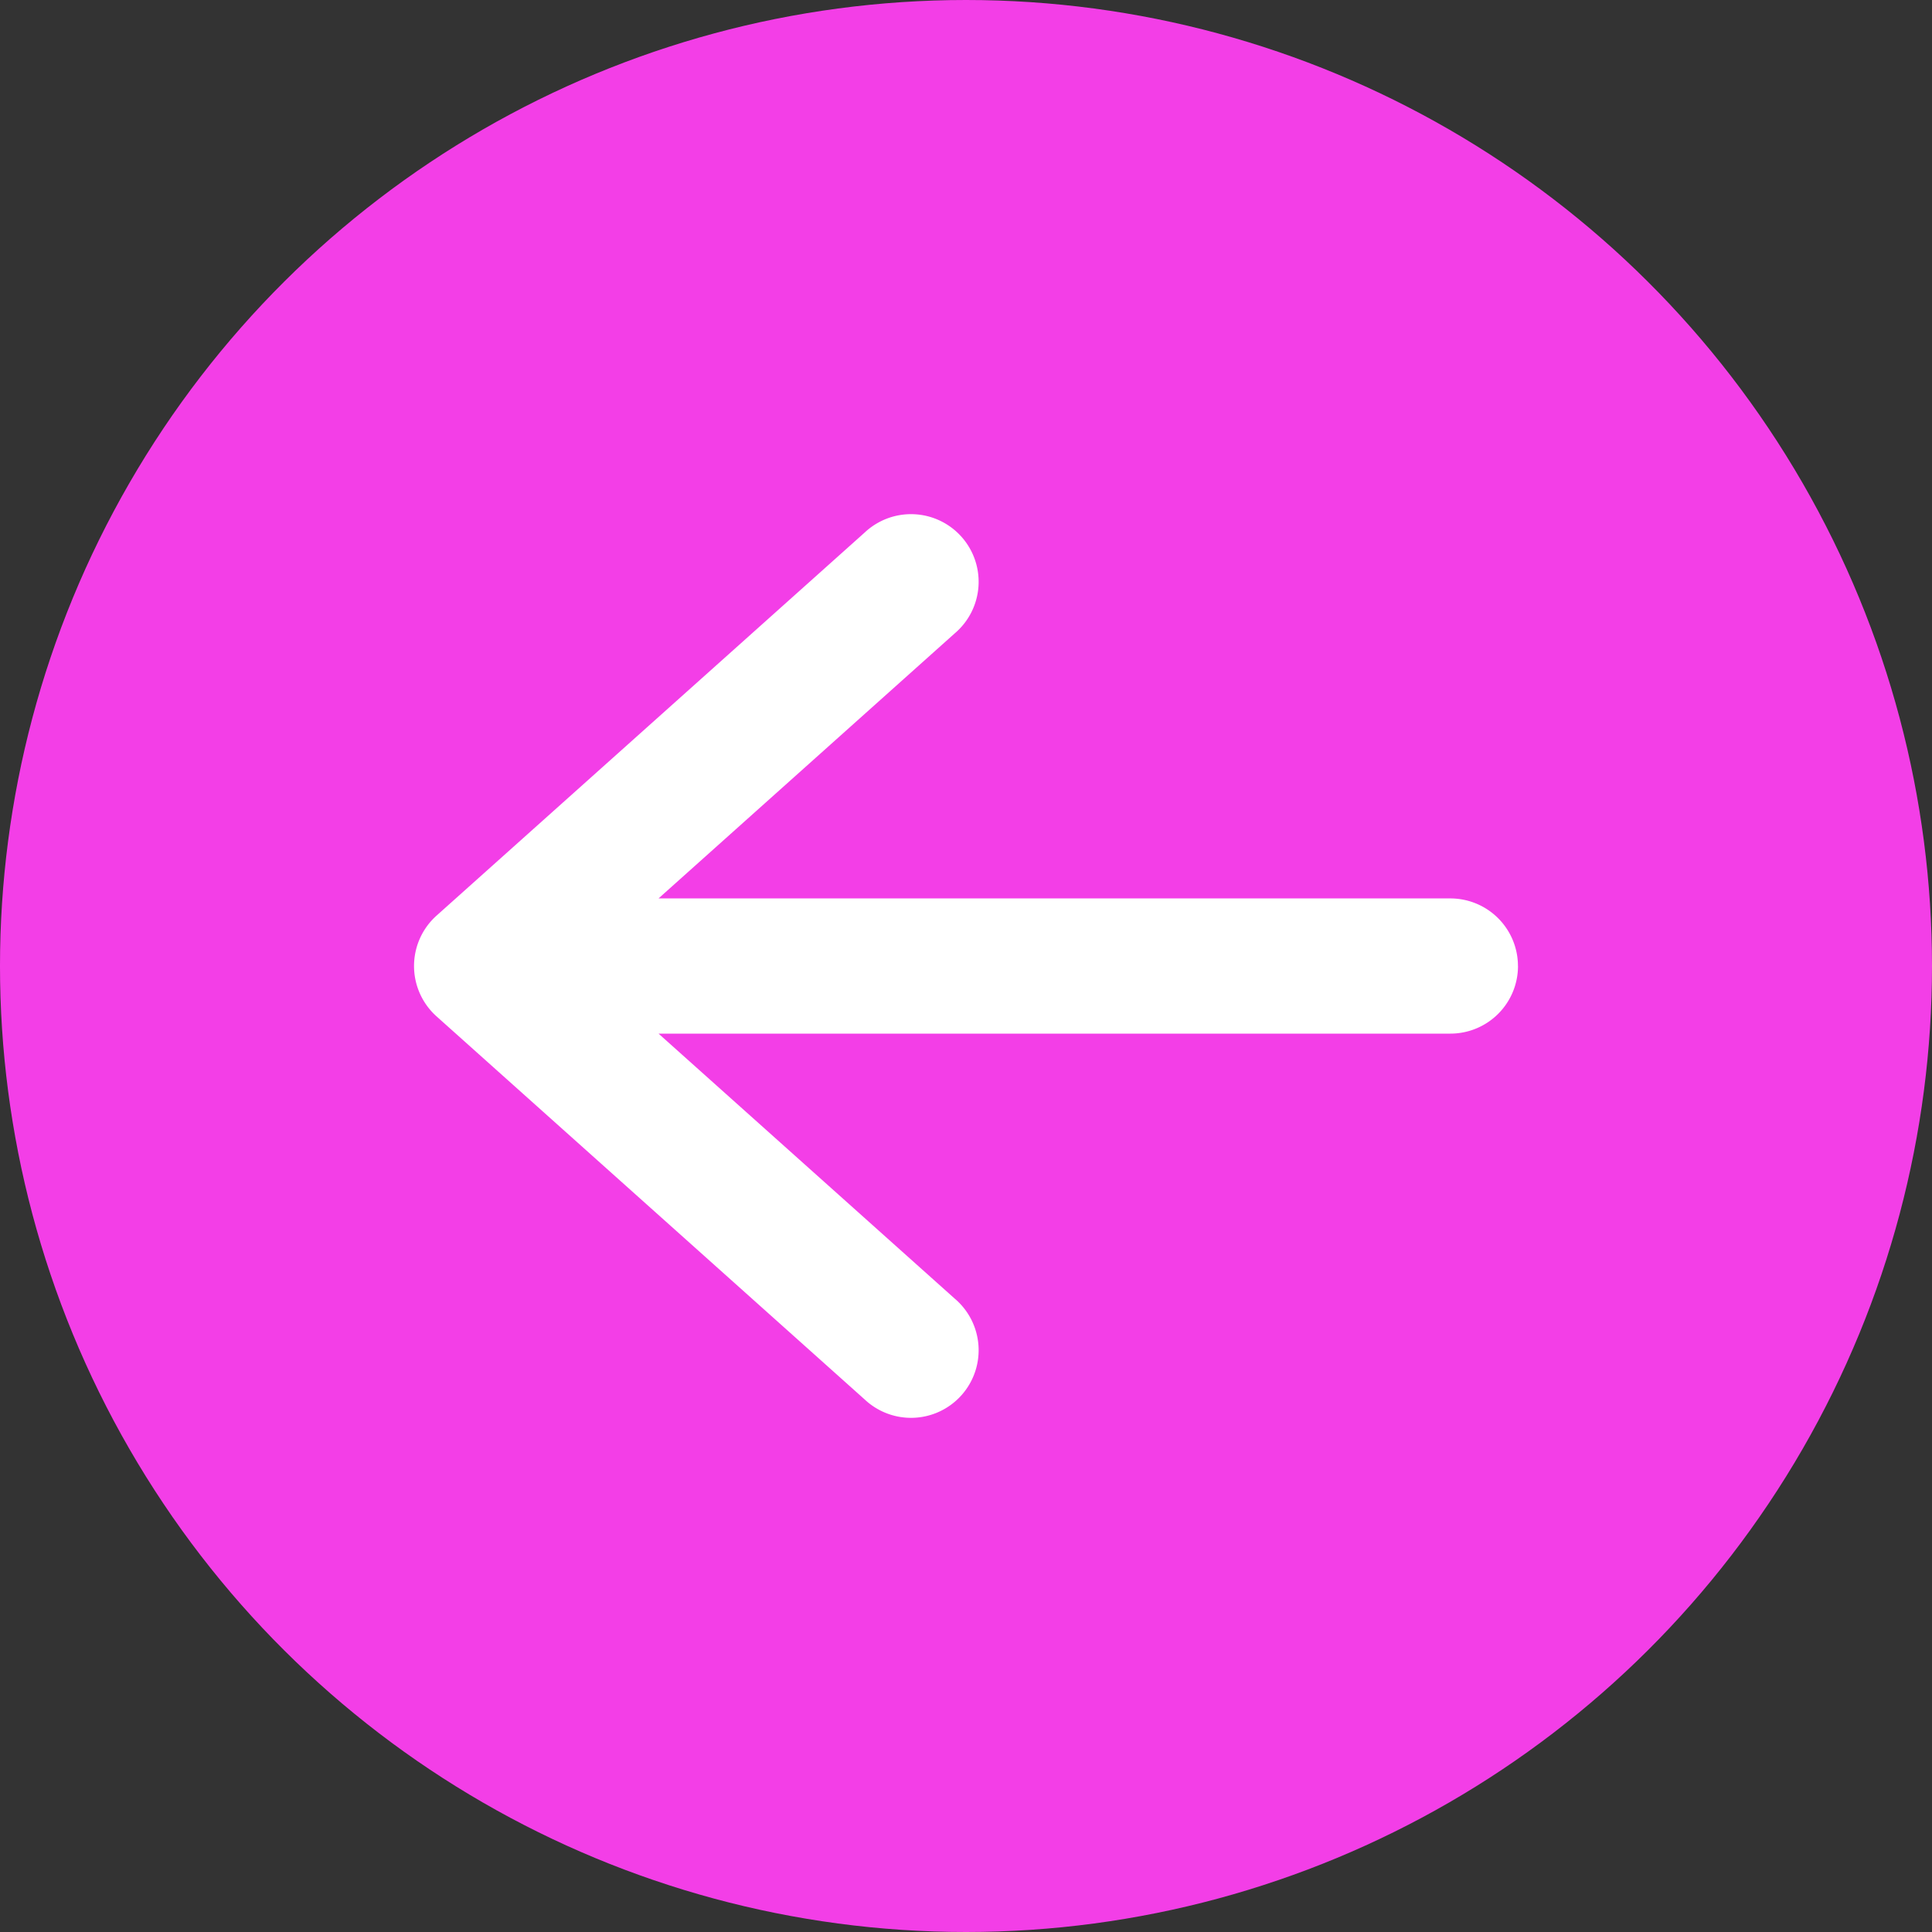 <svg xmlns="http://www.w3.org/2000/svg" width="42" height="42" fill="none"><rect width="100%" height="100%" fill="#333333" stroke="none"/><circle cx="21" cy="21" r="21" fill="#F33EE7" transform="rotate(90 21 21)"/><g clip-path="url(#a)"><path fill="#fff" d="M33 21a1.47 1.47 0 0 1-1.47 1.47H14.316l6.44 5.762a1.47 1.47 0 1 1-1.96 2.19L9.49 22.095a1.47 1.47 0 0 1 0-2.19l9.306-8.327a1.47 1.47 0 1 1 1.96 2.19l-6.44 5.763H31.53A1.47 1.47 0 0 1 32.999 21z"/></g><defs><clipPath id="a"><path fill="#fff" d="M33 9v24H9V9z"/></clipPath></defs></svg>